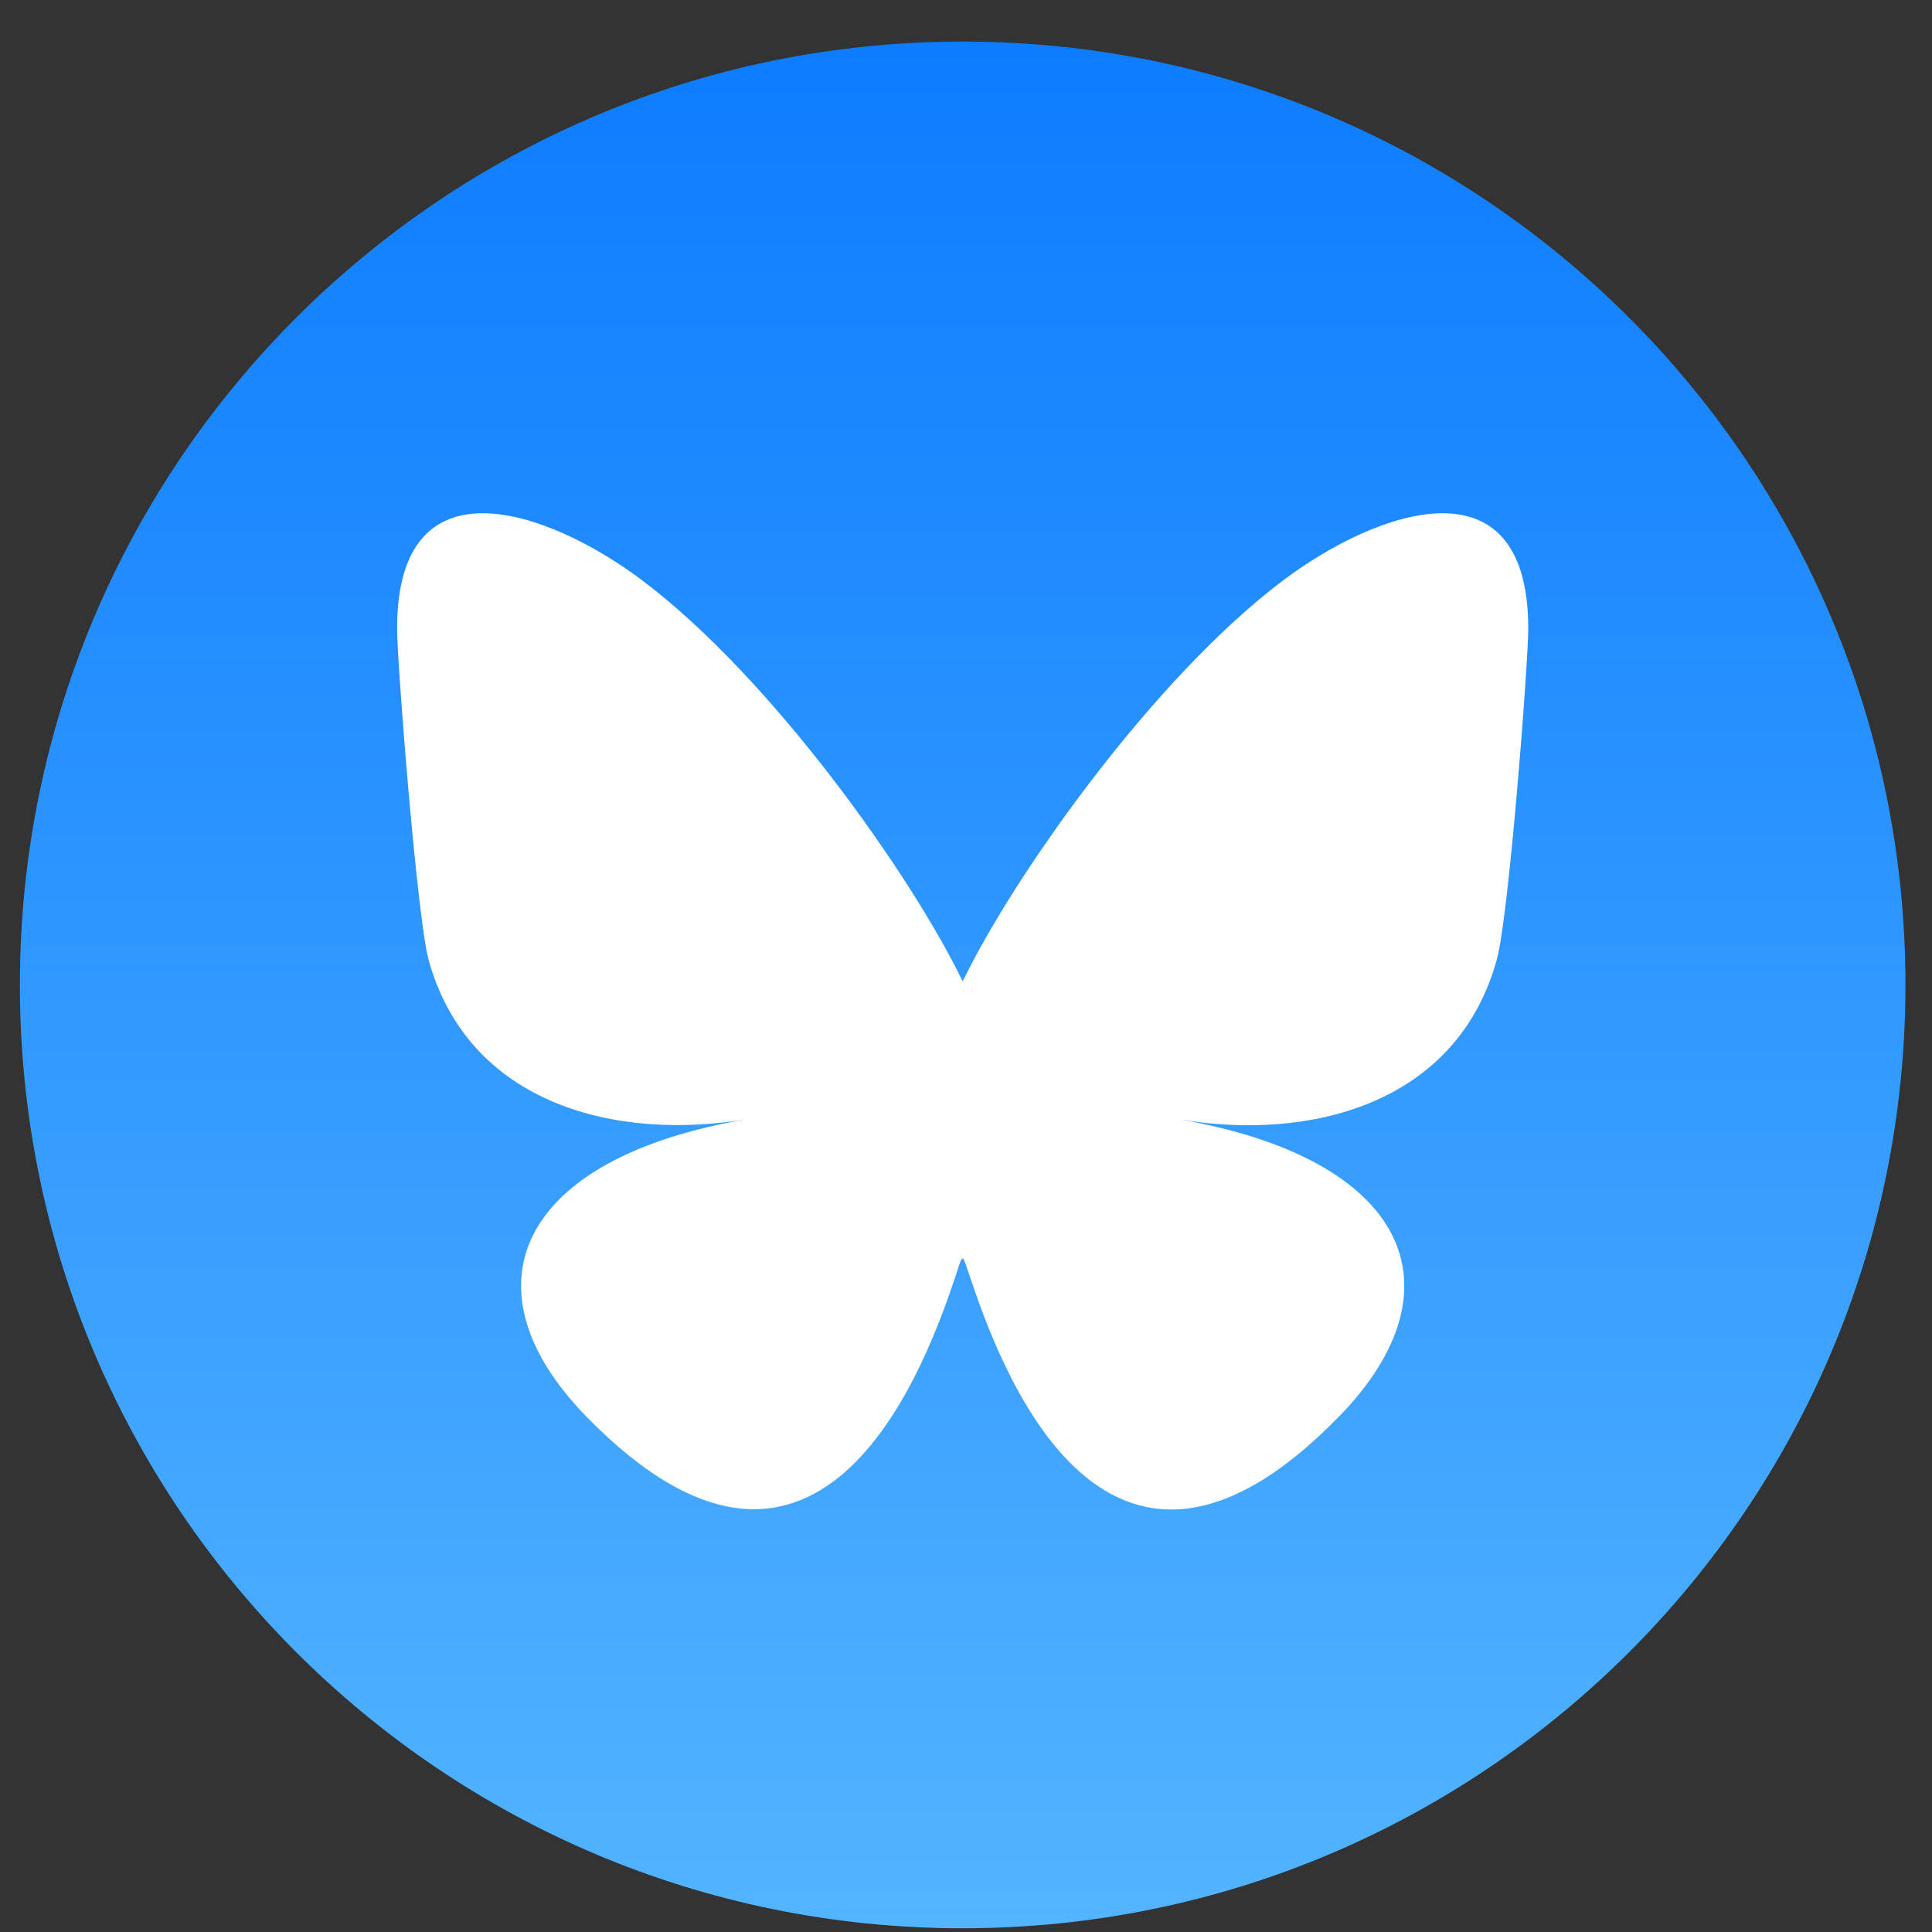 <svg xmlns="http://www.w3.org/2000/svg" width="42" height="42" viewBox="0 0 42 42" fill="none"><rect x="0" y="0" width="42" height="42" fill="#333333" stroke="none"/><path d="M20.927 41.919C32.247 41.919 41.423 32.738 41.423 21.412C41.423 10.086 32.247 0.904 20.927 0.904C9.608 0.904 0.432 10.086 0.432 21.412C0.432 32.738 9.608 41.919 20.927 41.919Z" fill="url(#paint0_linear_1_47)"></path><path d="M13.961 12.617C16.778 14.736 19.814 19.03 20.928 21.335C22.041 19.03 25.077 14.736 27.894 12.617C29.925 11.087 33.223 9.907 33.223 13.665C33.223 14.419 32.797 19.98 32.535 20.876C31.661 24.012 28.462 24.82 25.612 24.329C30.58 25.181 31.847 27.978 29.117 30.786C23.93 36.117 21.659 29.453 21.08 27.738C20.971 27.421 20.928 27.279 20.928 27.399C20.928 27.279 20.873 27.421 20.775 27.738C20.196 29.442 17.925 36.107 12.738 30.786C10.008 27.978 11.275 25.17 16.243 24.329C13.393 24.81 10.194 24.012 9.32 20.876C9.069 19.97 8.632 14.408 8.632 13.665C8.632 9.907 11.93 11.087 13.961 12.617Z" fill="white"></path><defs><linearGradient id="paint0_linear_1_47" x1="20.927" y1="0.904" x2="20.927" y2="41.908" gradientUnits="userSpaceOnUse"><stop stop-color="#0D7CFF"></stop><stop offset="1" stop-color="#53B4FF"></stop></linearGradient></defs></svg>